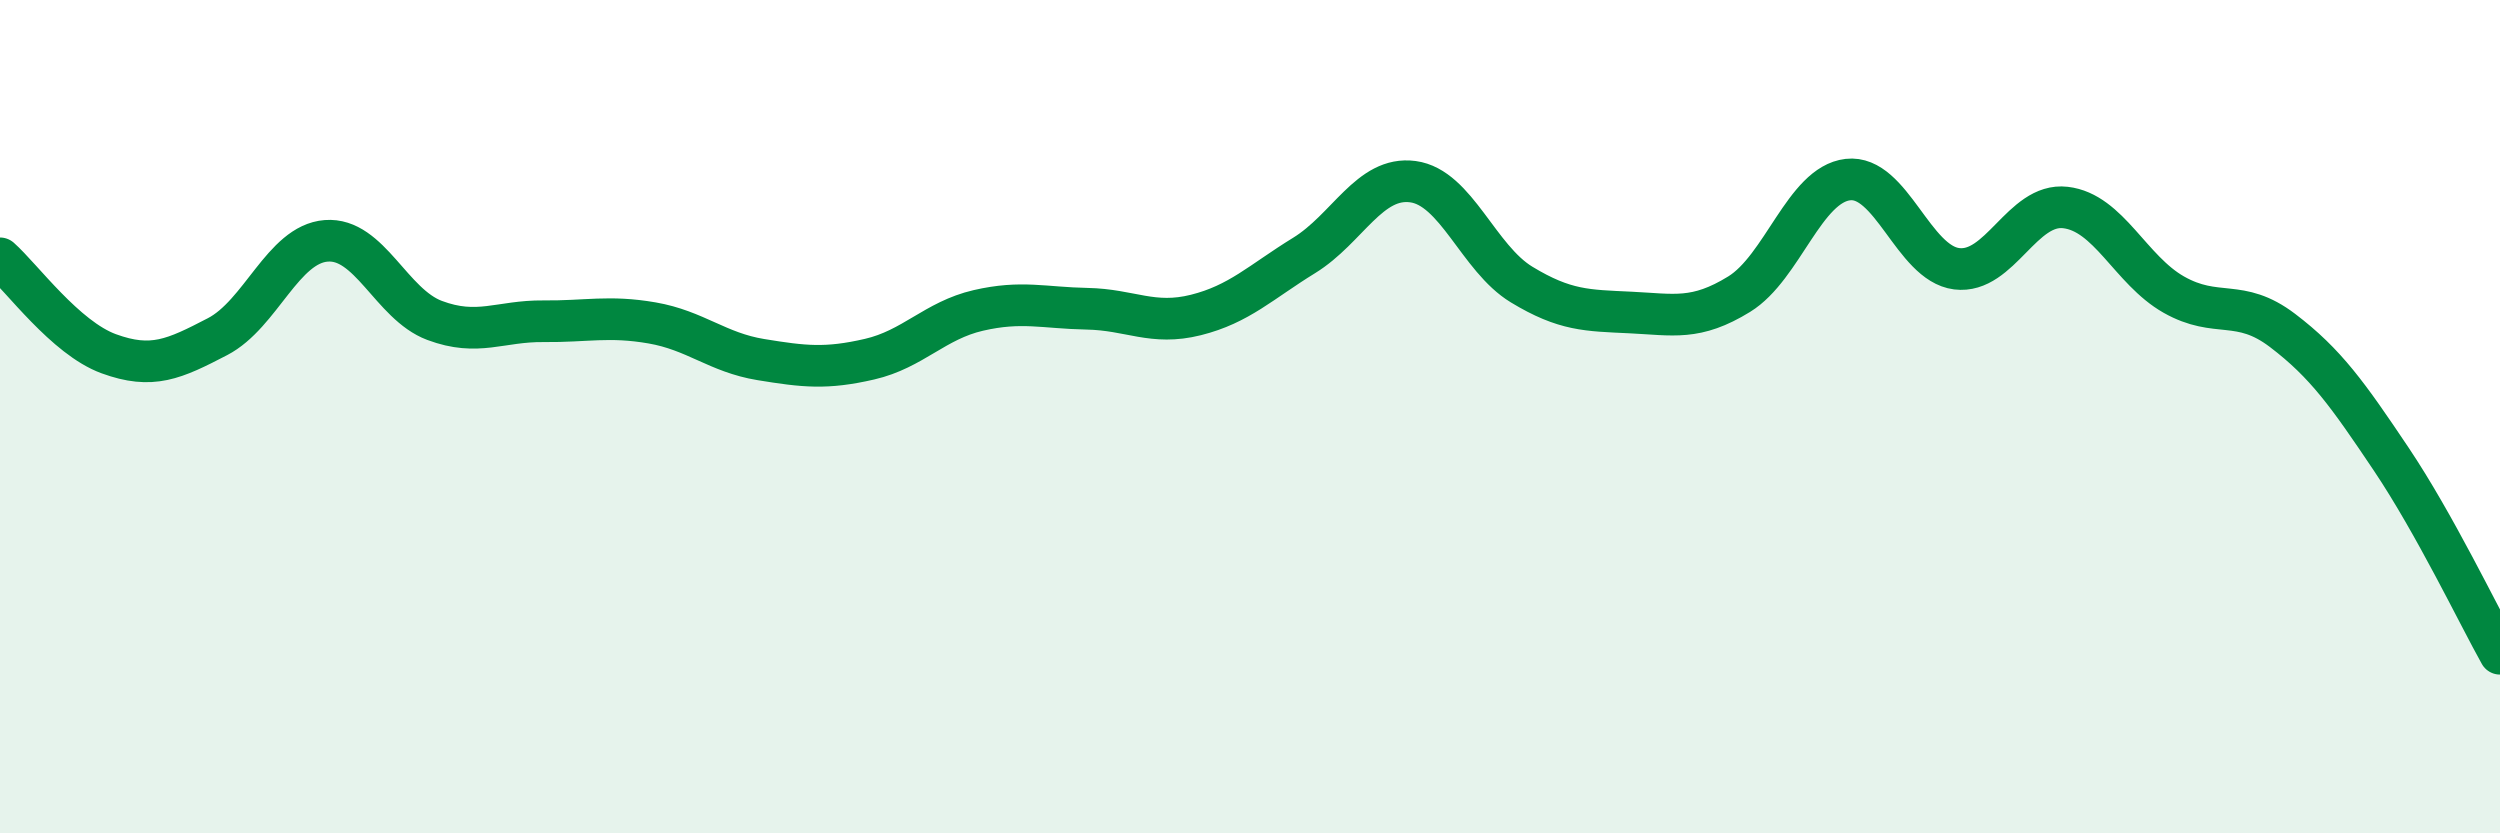 
    <svg width="60" height="20" viewBox="0 0 60 20" xmlns="http://www.w3.org/2000/svg">
      <path
        d="M 0,6.2 C 0.52,6.66 1.57,8.11 2.61,8.49 C 3.65,8.87 4.18,8.62 5.22,8.08 C 6.26,7.54 6.79,5.86 7.83,5.78 C 8.87,5.7 9.39,7.3 10.43,7.69 C 11.47,8.08 12,7.7 13.04,7.71 C 14.08,7.72 14.61,7.57 15.65,7.75 C 16.69,7.93 17.22,8.46 18.26,8.63 C 19.3,8.8 19.83,8.86 20.87,8.62 C 21.91,8.38 22.44,7.69 23.48,7.45 C 24.52,7.21 25.05,7.39 26.09,7.41 C 27.13,7.43 27.66,7.82 28.7,7.56 C 29.74,7.3 30.26,6.77 31.3,6.13 C 32.34,5.49 32.87,4.22 33.91,4.36 C 34.95,4.5 35.48,6.2 36.52,6.83 C 37.56,7.46 38.09,7.45 39.13,7.5 C 40.17,7.55 40.7,7.7 41.74,7.06 C 42.78,6.42 43.31,4.43 44.35,4.31 C 45.39,4.19 45.92,6.32 46.96,6.45 C 48,6.58 48.53,4.86 49.57,4.98 C 50.61,5.1 51.13,6.48 52.17,7.07 C 53.21,7.66 53.74,7.14 54.78,7.93 C 55.82,8.72 56.35,9.47 57.39,11.02 C 58.43,12.57 59.48,14.76 60,15.69L60 20L0 20Z"
        fill="#008740"
        opacity="0.1"
        stroke-linecap="round"
        stroke-linejoin="round"
      />
      <path
        d="M 0,6.2 C 0.52,6.66 1.57,8.11 2.61,8.49 C 3.65,8.87 4.18,8.62 5.22,8.08 C 6.26,7.54 6.79,5.86 7.83,5.78 C 8.87,5.7 9.39,7.3 10.43,7.69 C 11.47,8.08 12,7.7 13.04,7.71 C 14.08,7.72 14.61,7.57 15.65,7.75 C 16.69,7.93 17.22,8.46 18.26,8.63 C 19.3,8.8 19.83,8.86 20.87,8.62 C 21.91,8.38 22.44,7.69 23.48,7.45 C 24.52,7.21 25.05,7.39 26.09,7.41 C 27.13,7.43 27.66,7.82 28.7,7.56 C 29.74,7.3 30.26,6.77 31.3,6.13 C 32.34,5.49 32.87,4.22 33.91,4.36 C 34.95,4.5 35.48,6.2 36.52,6.83 C 37.56,7.46 38.09,7.45 39.13,7.5 C 40.17,7.55 40.7,7.7 41.74,7.06 C 42.78,6.42 43.31,4.43 44.35,4.31 C 45.39,4.19 45.92,6.32 46.96,6.45 C 48,6.58 48.53,4.86 49.57,4.98 C 50.61,5.1 51.13,6.48 52.17,7.07 C 53.21,7.66 53.74,7.14 54.78,7.93 C 55.82,8.72 56.35,9.47 57.39,11.02 C 58.43,12.57 59.48,14.76 60,15.69"
        stroke="#008740"
        stroke-width="1"
        fill="none"
        stroke-linecap="round"
        stroke-linejoin="round"
      />
    </svg>
  